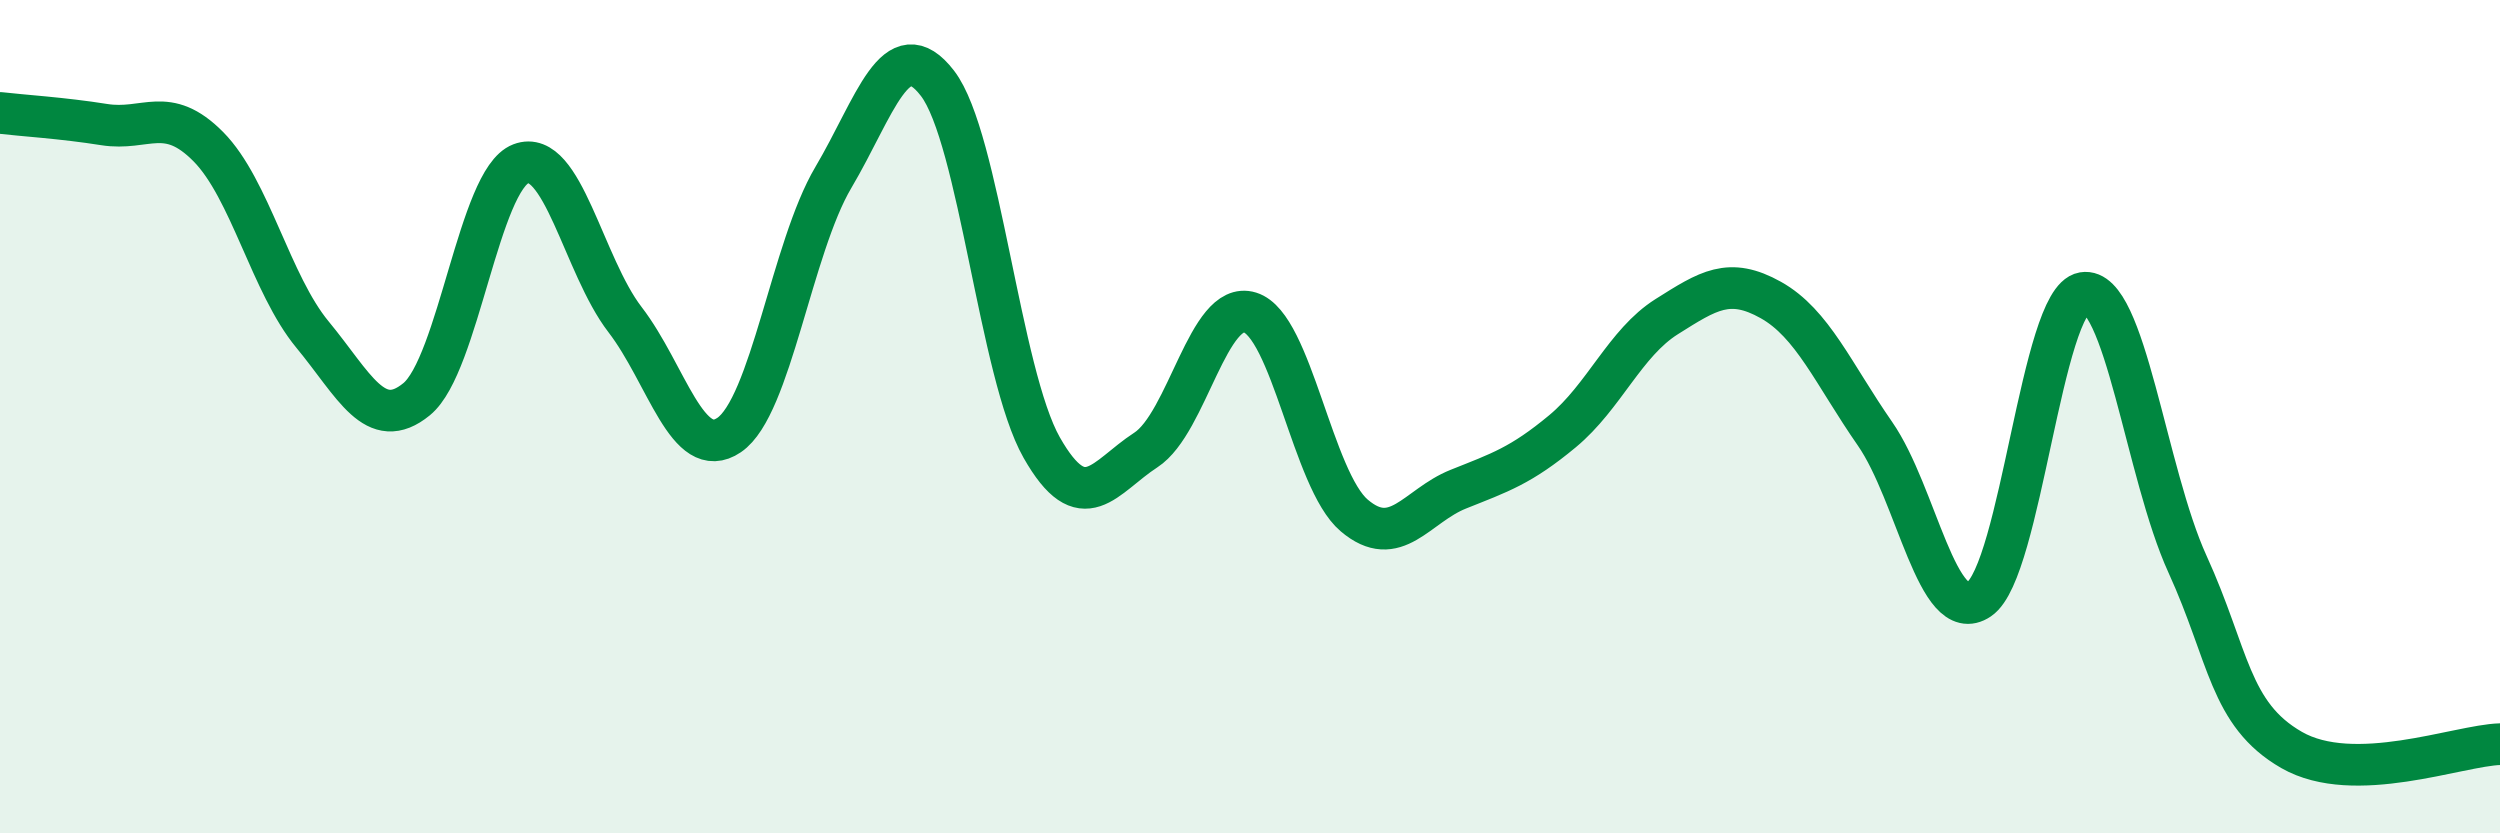 
    <svg width="60" height="20" viewBox="0 0 60 20" xmlns="http://www.w3.org/2000/svg">
      <path
        d="M 0,2.71 C 0.5,2.77 1.5,2.83 2.5,2.99 C 3.5,3.15 4,2.51 5,3.52 C 6,4.53 6.5,6.82 7.5,8.03 C 8.5,9.24 9,10.4 10,9.58 C 11,8.76 11.5,4.31 12.5,3.93 C 13.5,3.55 14,6.37 15,7.67 C 16,8.97 16.5,11.12 17.5,10.44 C 18.5,9.76 19,5.95 20,4.26 C 21,2.57 21.5,0.7 22.5,2 C 23.5,3.3 24,8.98 25,10.74 C 26,12.5 26.5,11.45 27.5,10.8 C 28.5,10.15 29,7.19 30,7.5 C 31,7.81 31.5,11.52 32.5,12.37 C 33.5,13.22 34,12.14 35,11.74 C 36,11.34 36.5,11.18 37.5,10.35 C 38.5,9.52 39,8.23 40,7.6 C 41,6.97 41.5,6.64 42.5,7.2 C 43.5,7.76 44,8.97 45,10.41 C 46,11.85 46.5,15.06 47.5,14.38 C 48.5,13.7 49,7.2 50,7.03 C 51,6.86 51.5,11.35 52.5,13.54 C 53.5,15.73 53.5,17.14 55,18 C 56.5,18.86 59,17.89 60,17.86L60 20L0 20Z"
        fill="#008740"
        opacity="0.1"
        stroke-linecap="round"
        stroke-linejoin="round"
      />
      <path
        d="M 0,2.71 C 0.5,2.77 1.5,2.83 2.5,2.99 C 3.5,3.15 4,2.51 5,3.52 C 6,4.53 6.5,6.82 7.5,8.03 C 8.5,9.24 9,10.4 10,9.58 C 11,8.76 11.5,4.31 12.5,3.93 C 13.5,3.55 14,6.37 15,7.67 C 16,8.97 16.5,11.12 17.5,10.44 C 18.5,9.76 19,5.95 20,4.26 C 21,2.57 21.5,0.7 22.5,2 C 23.5,3.3 24,8.98 25,10.74 C 26,12.5 26.5,11.45 27.5,10.8 C 28.5,10.15 29,7.19 30,7.5 C 31,7.81 31.5,11.52 32.5,12.37 C 33.5,13.22 34,12.14 35,11.74 C 36,11.34 36.5,11.18 37.5,10.35 C 38.5,9.52 39,8.23 40,7.6 C 41,6.97 41.5,6.64 42.5,7.2 C 43.5,7.76 44,8.97 45,10.41 C 46,11.85 46.5,15.06 47.5,14.38 C 48.5,13.7 49,7.2 50,7.03 C 51,6.86 51.5,11.35 52.5,13.54 C 53.5,15.73 53.5,17.14 55,18 C 56.5,18.86 59,17.89 60,17.86"
        stroke="#008740"
        stroke-width="1"
        fill="none"
        stroke-linecap="round"
        stroke-linejoin="round"
      />
    </svg>
  